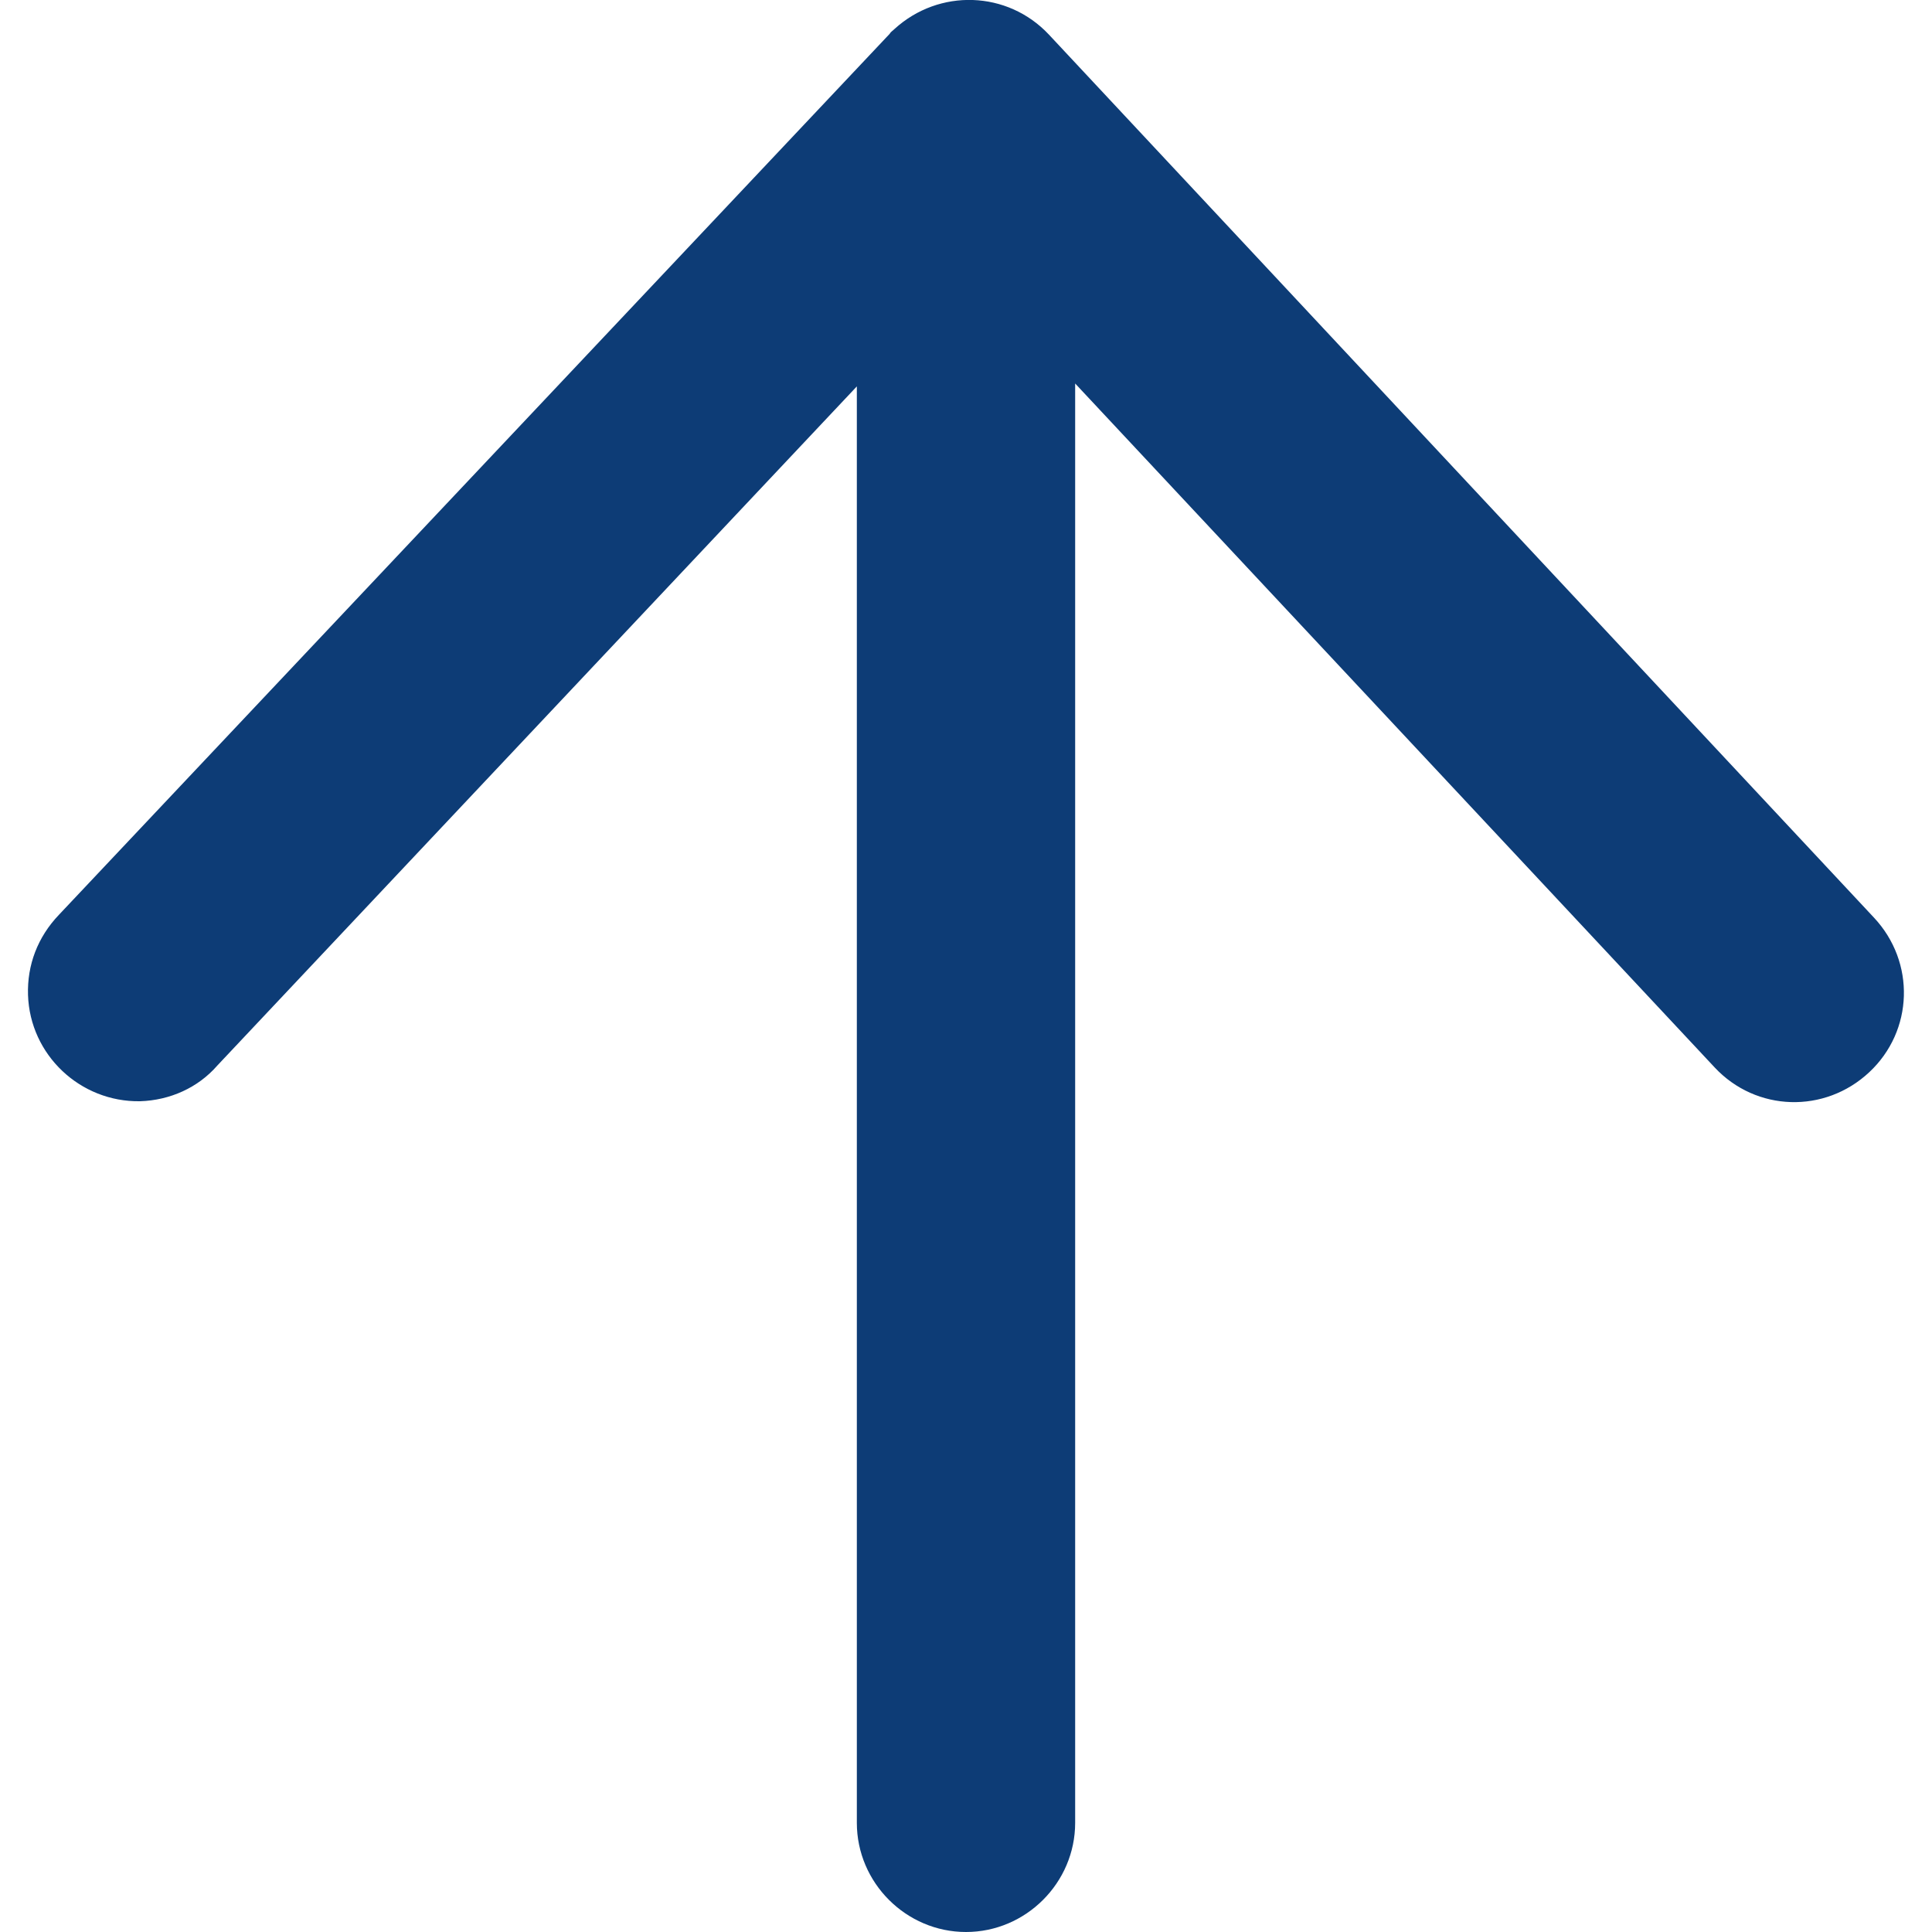 <?xml version="1.0" encoding="utf-8"?>
<!-- Generator: Adobe Illustrator 27.0.0, SVG Export Plug-In . SVG Version: 6.00 Build 0)  -->
<svg version="1.1" id="レイヤー_1" xmlns="http://www.w3.org/2000/svg" xmlns:xlink="http://www.w3.org/1999/xlink" x="0px"
	 y="0px" viewBox="0 0 200 200" style="enable-background:new 0 0 200 200;" xml:space="preserve">
<style type="text/css">
	.st0{fill:#0d3c76;}
</style>
<path class="st0" d="M2.9,103c0.2,6.2,5.4,11.1,11.6,11c3.1-0.1,6-1.4,8-3.7L88.7,40v148.7c0,6.2,5.1,11.3,11.3,11.3
	c6.2,0,11.3-5.1,11.3-11.3v-149l66.2,70.8c4.3,4.6,11.4,4.8,16,0.5s4.8-11.4,0.5-16L108.6,3.6C104.3-1,97.2-1.2,92.6,3
	c-0.2,0.2-0.4,0.3-0.5,0.5l-86,91.2C3.9,97,2.8,99.9,2.9,103L2.9,103z"/>
</svg>
